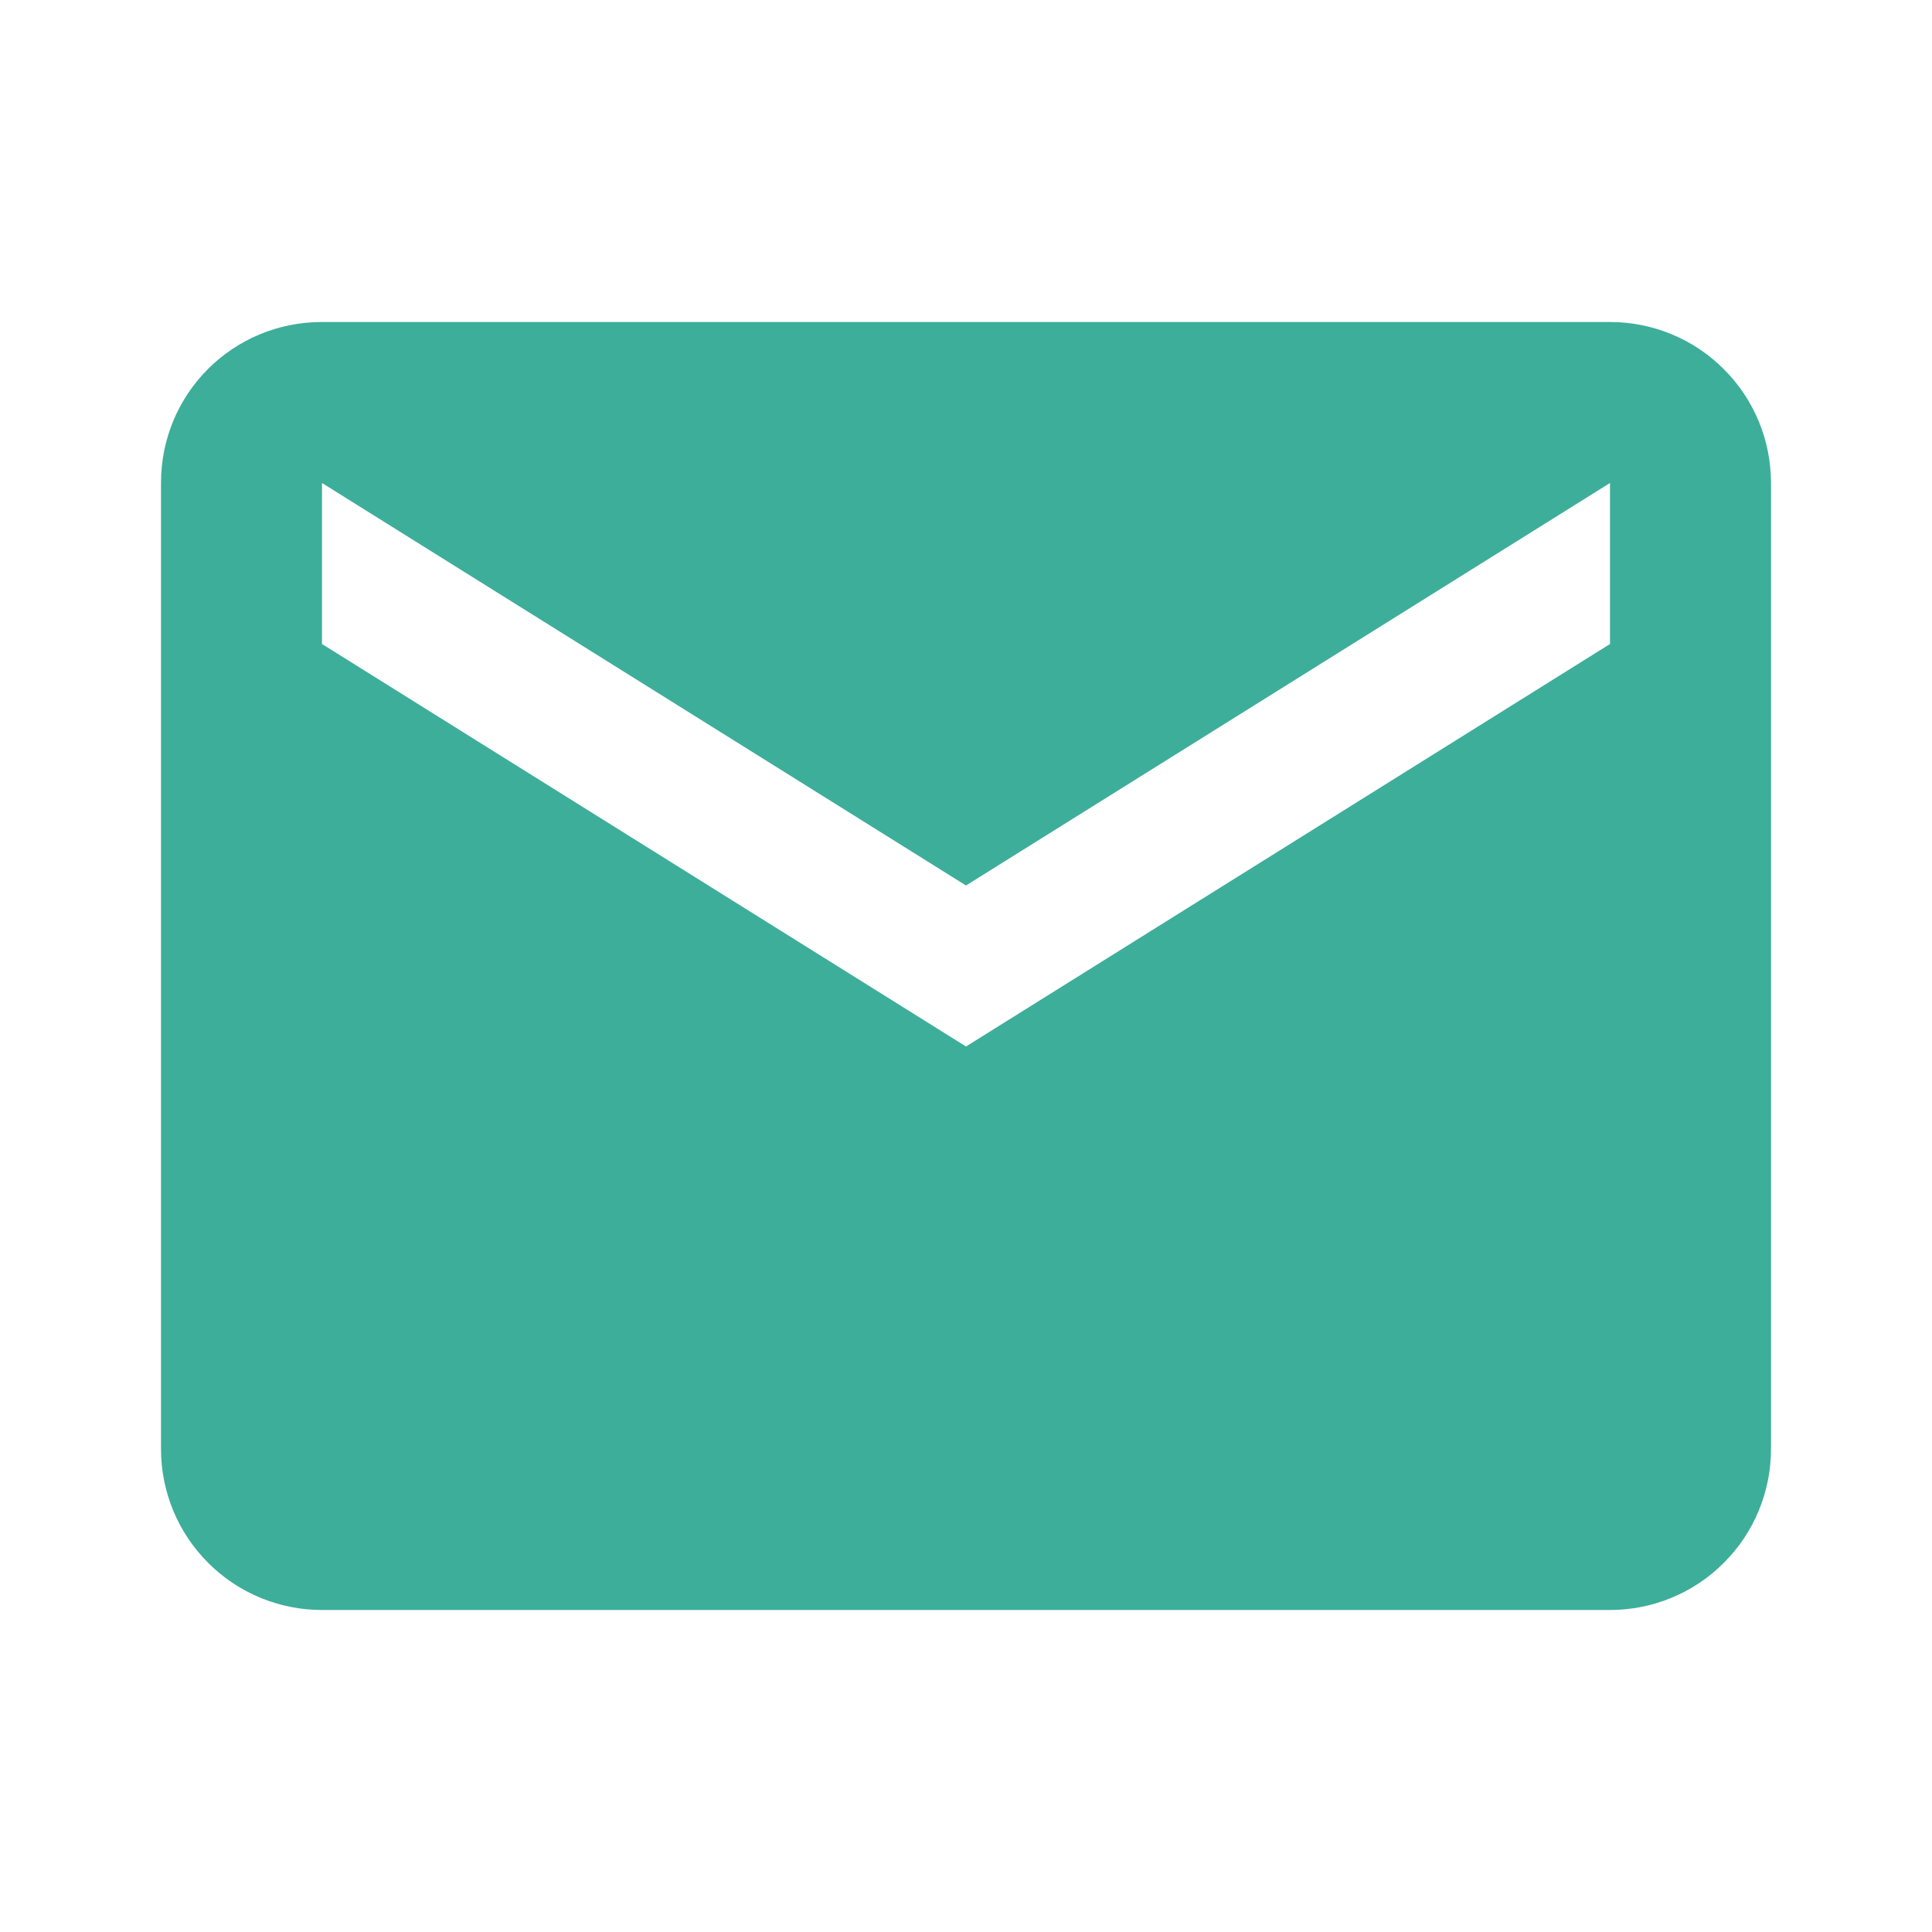 <svg xmlns="http://www.w3.org/2000/svg" width="12" height="12" viewBox="0 0 12 12" fill="none">
  <path d="M10 4L6 6.5L2 4V3L6 5.5L10 3M10 2H2C1.445 2 1 2.445 1 3V9C1 9.265 1.105 9.52 1.293 9.707C1.48 9.895 1.735 10 2 10H10C10.265 10 10.52 9.895 10.707 9.707C10.895 9.52 11 9.265 11 9V3C11 2.735 10.895 2.48 10.707 2.293C10.52 2.105 10.265 2 10 2Z" fill="#3DAE99"/>
</svg>